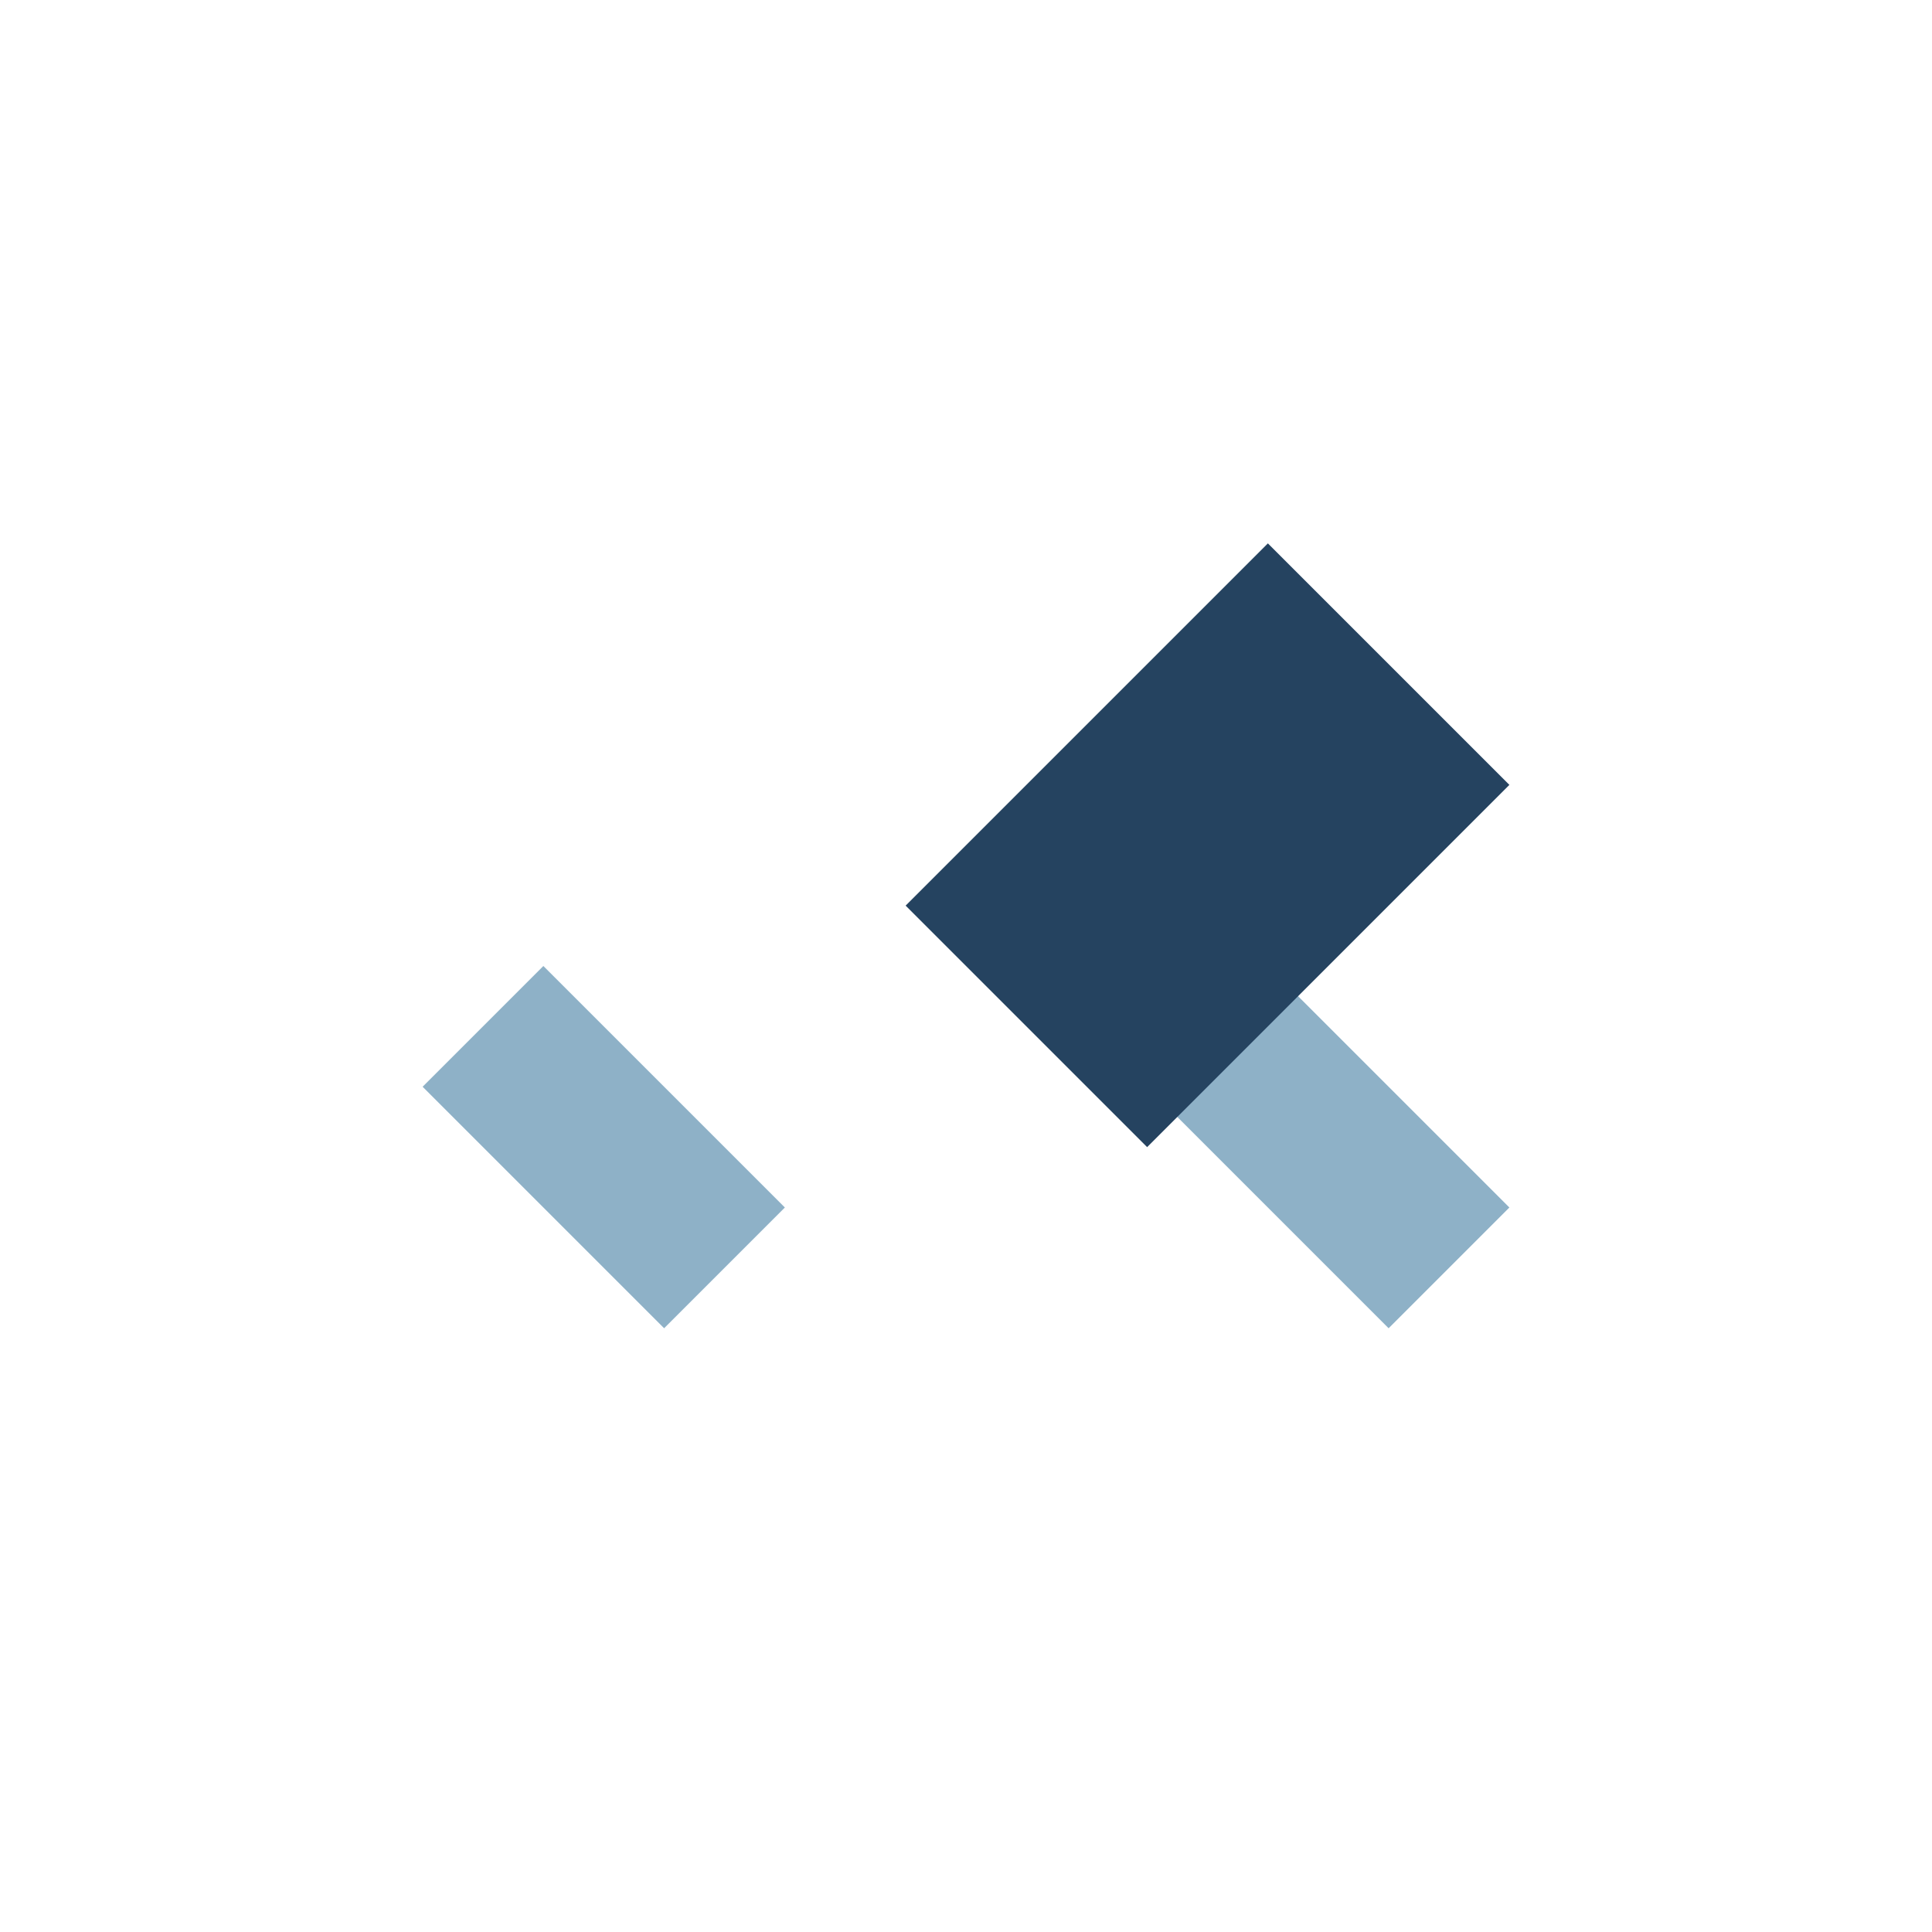 <?xml version="1.0" encoding="UTF-8"?>
<svg xmlns="http://www.w3.org/2000/svg" width="32" height="32" viewBox="0 0 32 32"><path d="M7 18l4 4 6-6 6 6 2-2-6-6-6 6-4-4z" fill="#8EB1C7"/><path d="M15 15l6-6 4 4-6 6z" fill="#254360"/></svg>